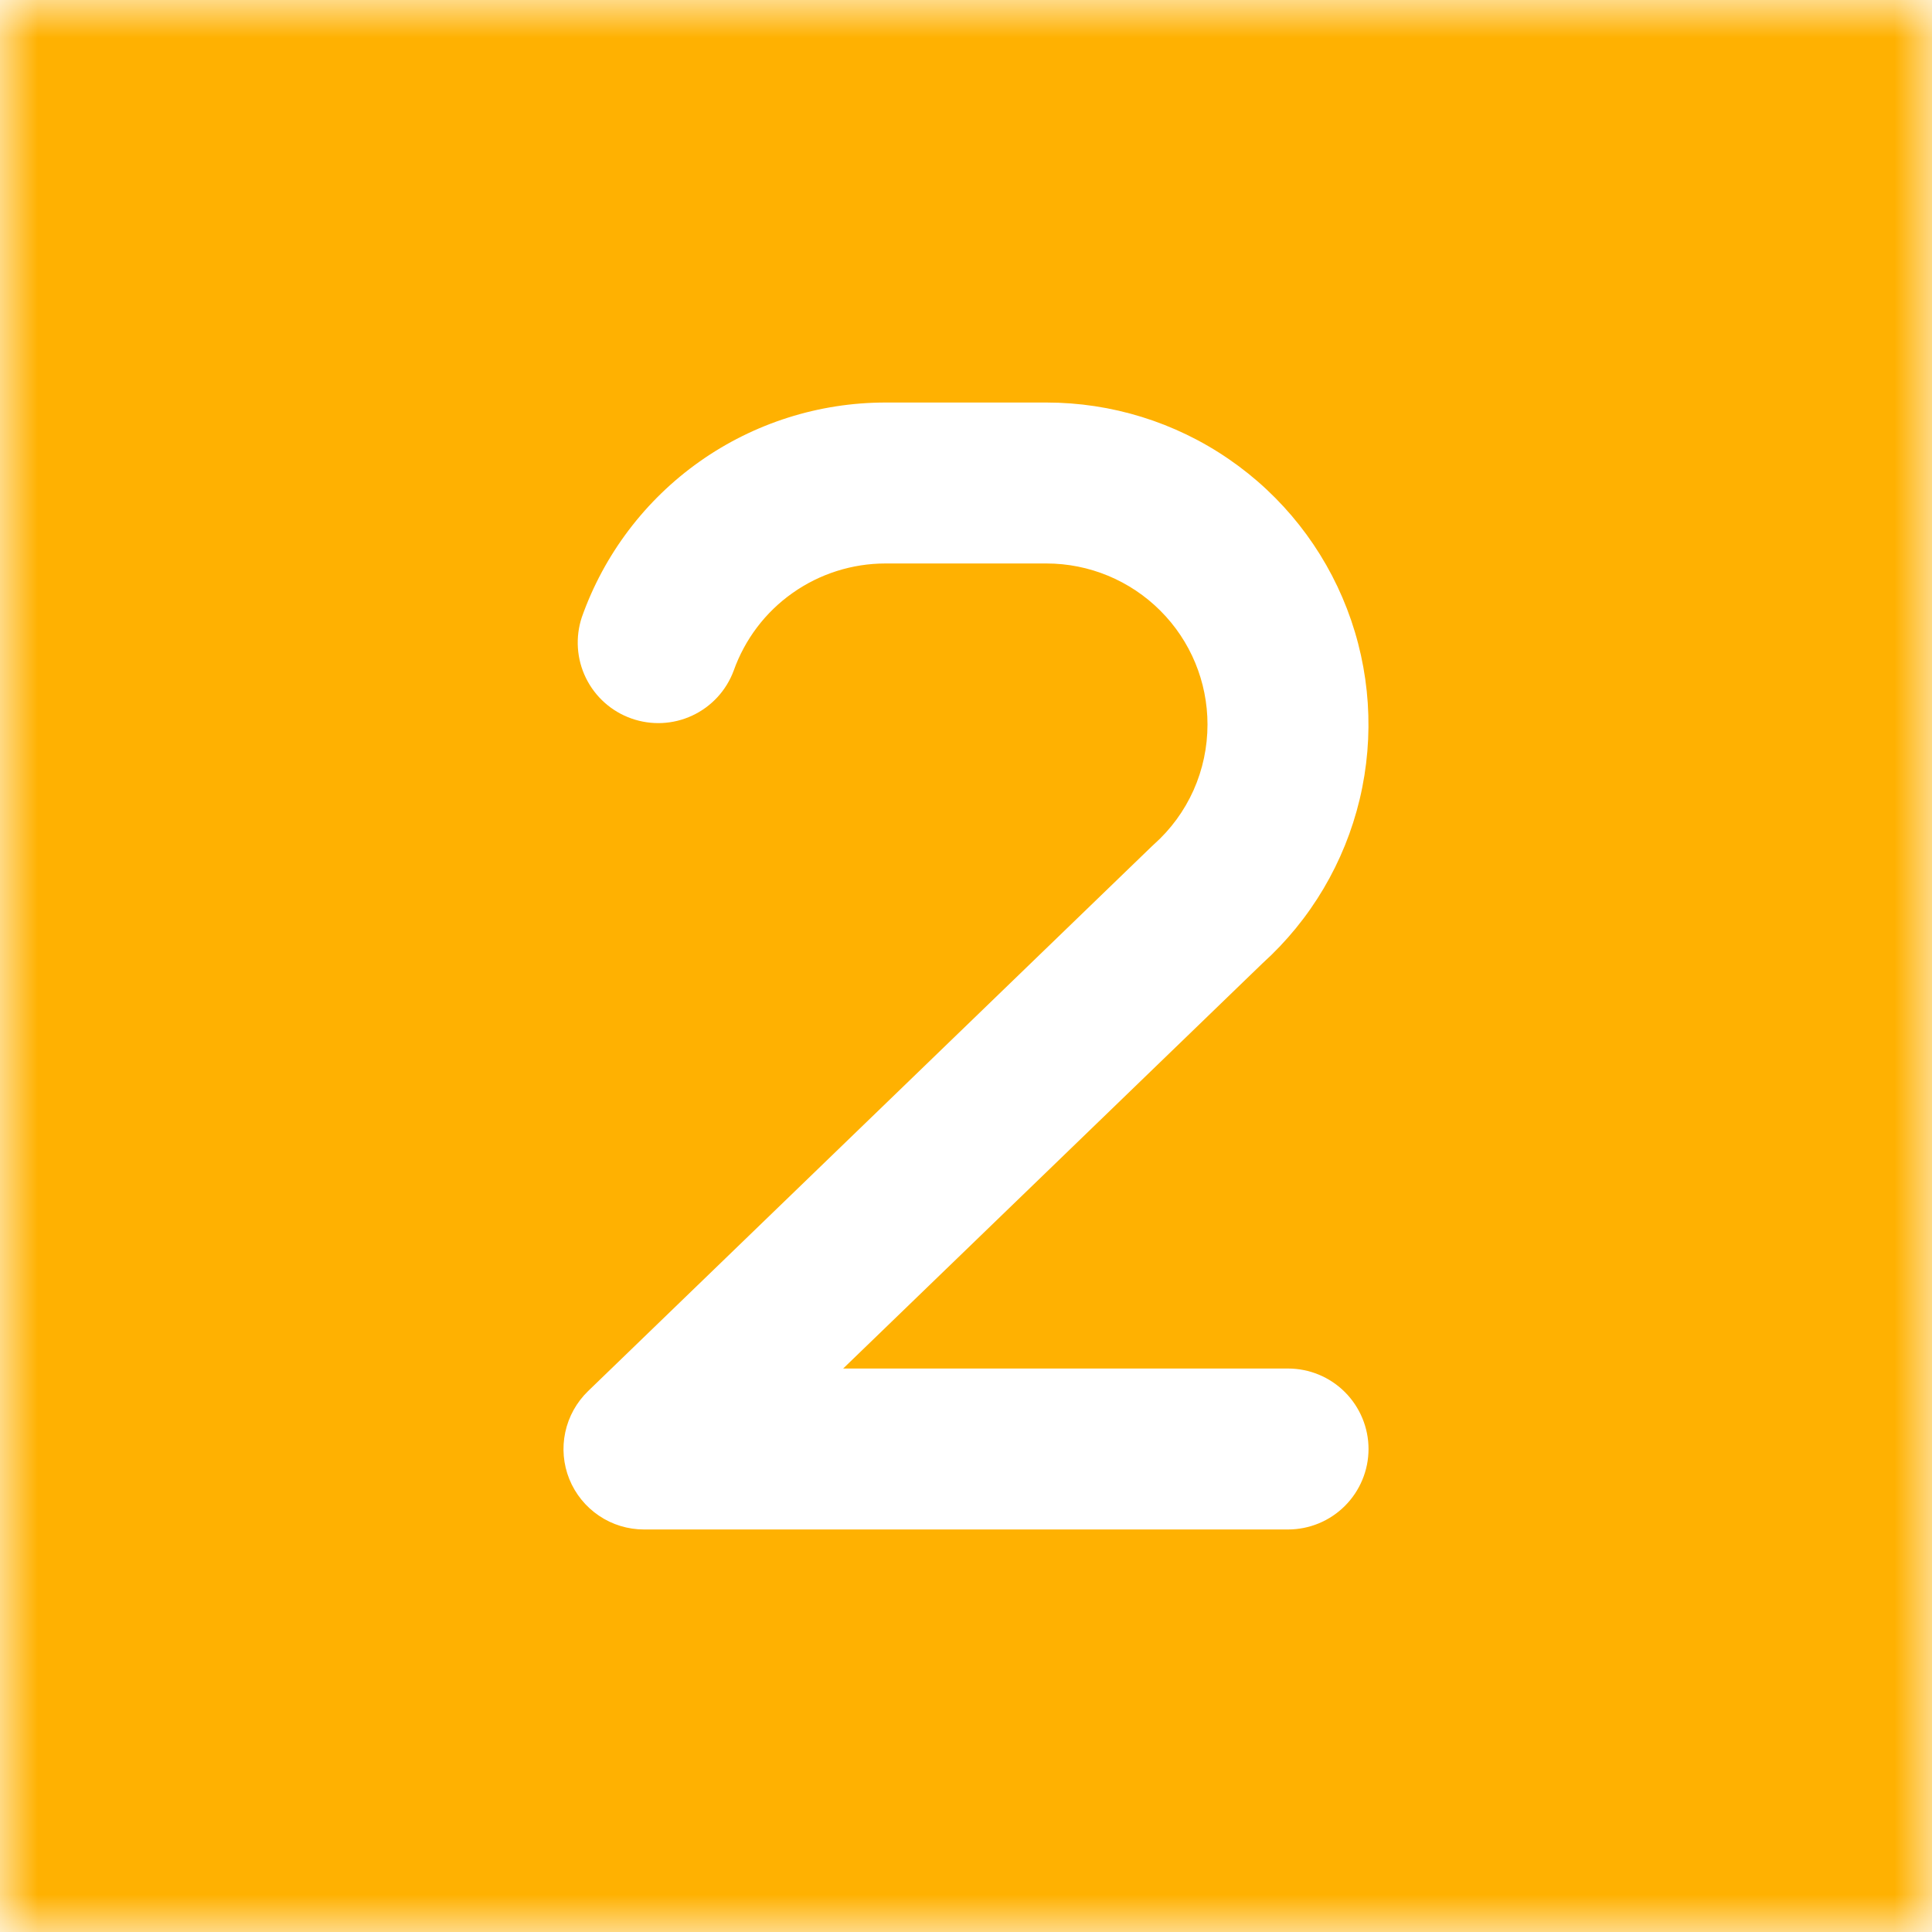 <svg width="26" height="26" viewBox="0 0 26 26" fill="none" xmlns="http://www.w3.org/2000/svg">
<g clip-path="url(#clip0_3796_1165)">
<mask id="mask0_3796_1165" style="mask-type:luminance" maskUnits="userSpaceOnUse" x="0" y="0" width="26" height="26">
<path d="M0 0H26V26H0V0Z" fill="white"/>
</mask>
<g mask="url(#mask0_3796_1165)">
<path fill-rule="evenodd" clip-rule="evenodd" d="M26 0H0V26H26V0ZM16.25 9.75C16.25 9.175 16.022 8.624 15.615 8.218C15.209 7.812 14.658 7.583 14.083 7.583H11.917C11.469 7.583 11.031 7.722 10.665 7.981C10.299 8.239 10.023 8.605 9.873 9.027C9.774 9.293 9.574 9.51 9.316 9.63C9.059 9.75 8.765 9.764 8.497 9.669C8.23 9.575 8.01 9.379 7.885 9.124C7.76 8.869 7.741 8.575 7.83 8.306C8.129 7.461 8.683 6.729 9.414 6.212C10.146 5.695 11.02 5.417 11.917 5.417H14.083C14.959 5.417 15.814 5.682 16.536 6.178C17.258 6.673 17.813 7.376 18.127 8.193C18.442 9.011 18.501 9.904 18.298 10.756C18.095 11.607 17.639 12.378 16.989 12.965L11.347 18.417H17.333C17.621 18.417 17.896 18.531 18.099 18.734C18.302 18.937 18.417 19.213 18.417 19.5C18.417 19.787 18.302 20.063 18.099 20.266C17.896 20.469 17.621 20.583 17.333 20.583H8.667C8.451 20.583 8.24 20.519 8.061 20.398C7.882 20.277 7.743 20.106 7.662 19.906C7.581 19.706 7.562 19.486 7.607 19.275C7.652 19.064 7.759 18.871 7.914 18.721L15.497 11.393L15.527 11.365C15.755 11.162 15.937 10.914 16.062 10.635C16.186 10.357 16.25 10.055 16.25 9.75Z" fill="#FFB101"/>
</g>
</g>
<defs>
<clipPath id="clip0_3796_1165">
<rect width="26" height="26" fill="white"/>
</clipPath>
</defs>
</svg>
